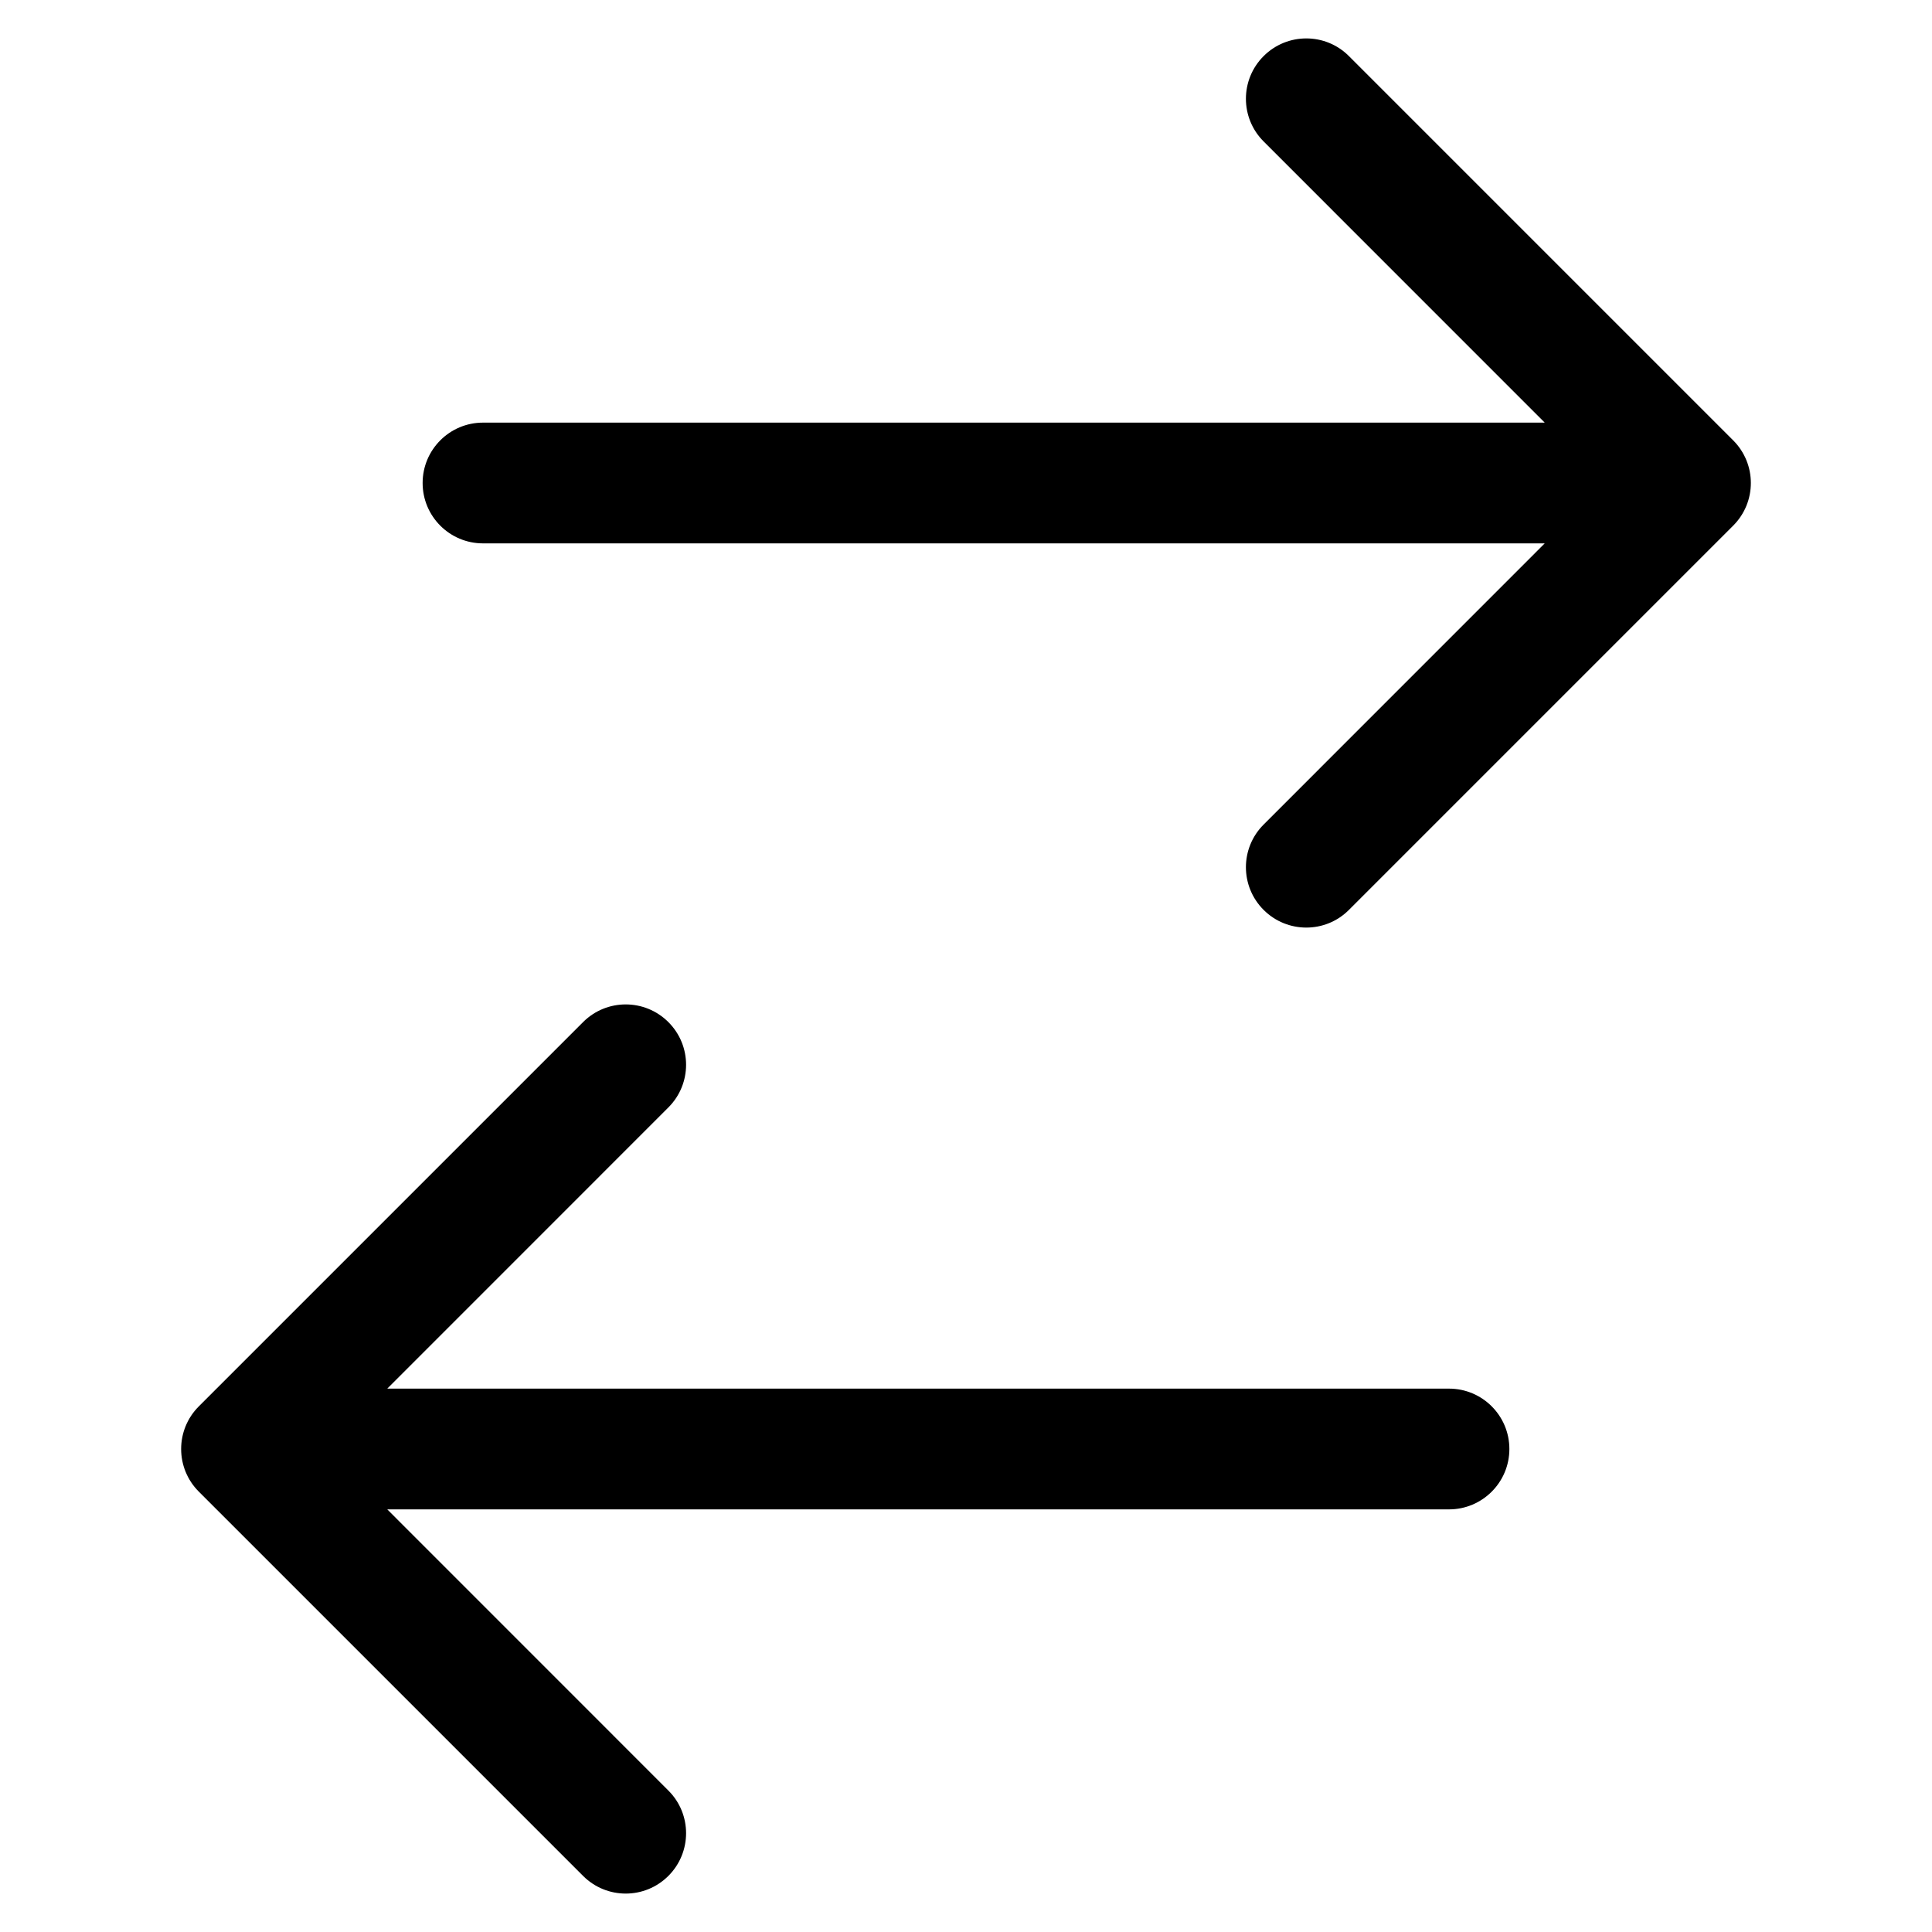 <svg width="24" height="24" viewBox="0 0 24 24" fill="none" xmlns="http://www.w3.org/2000/svg">
<path d="M21.53 6.53C21.823 6.237 21.823 5.763 21.53 5.47L16.757 0.697C16.465 0.404 15.99 0.404 15.697 0.697C15.404 0.99 15.404 1.464 15.697 1.757L19.939 6L15.697 10.243C15.404 10.536 15.404 11.01 15.697 11.303C15.99 11.596 16.465 11.596 16.757 11.303L21.53 6.53ZM6 5.25C5.586 5.25 5.25 5.586 5.25 6C5.25 6.414 5.586 6.75 6 6.75V5.25ZM21 5.25L6 5.25V6.75L21 6.75V5.25Z" fill="#000000"/>
<path d="M18 18.75C18.414 18.75 18.75 18.414 18.75 18C18.75 17.586 18.414 17.25 18 17.25V18.75ZM2.47 17.47C2.177 17.763 2.177 18.237 2.47 18.53L7.243 23.303C7.536 23.596 8.01 23.596 8.303 23.303C8.596 23.01 8.596 22.535 8.303 22.243L4.061 18L8.303 13.757C8.596 13.464 8.596 12.99 8.303 12.697C8.01 12.404 7.536 12.404 7.243 12.697L2.47 17.47ZM18 17.25L3 17.25V18.75L18 18.75V17.25Z" fill="#000000"/>
</svg>
